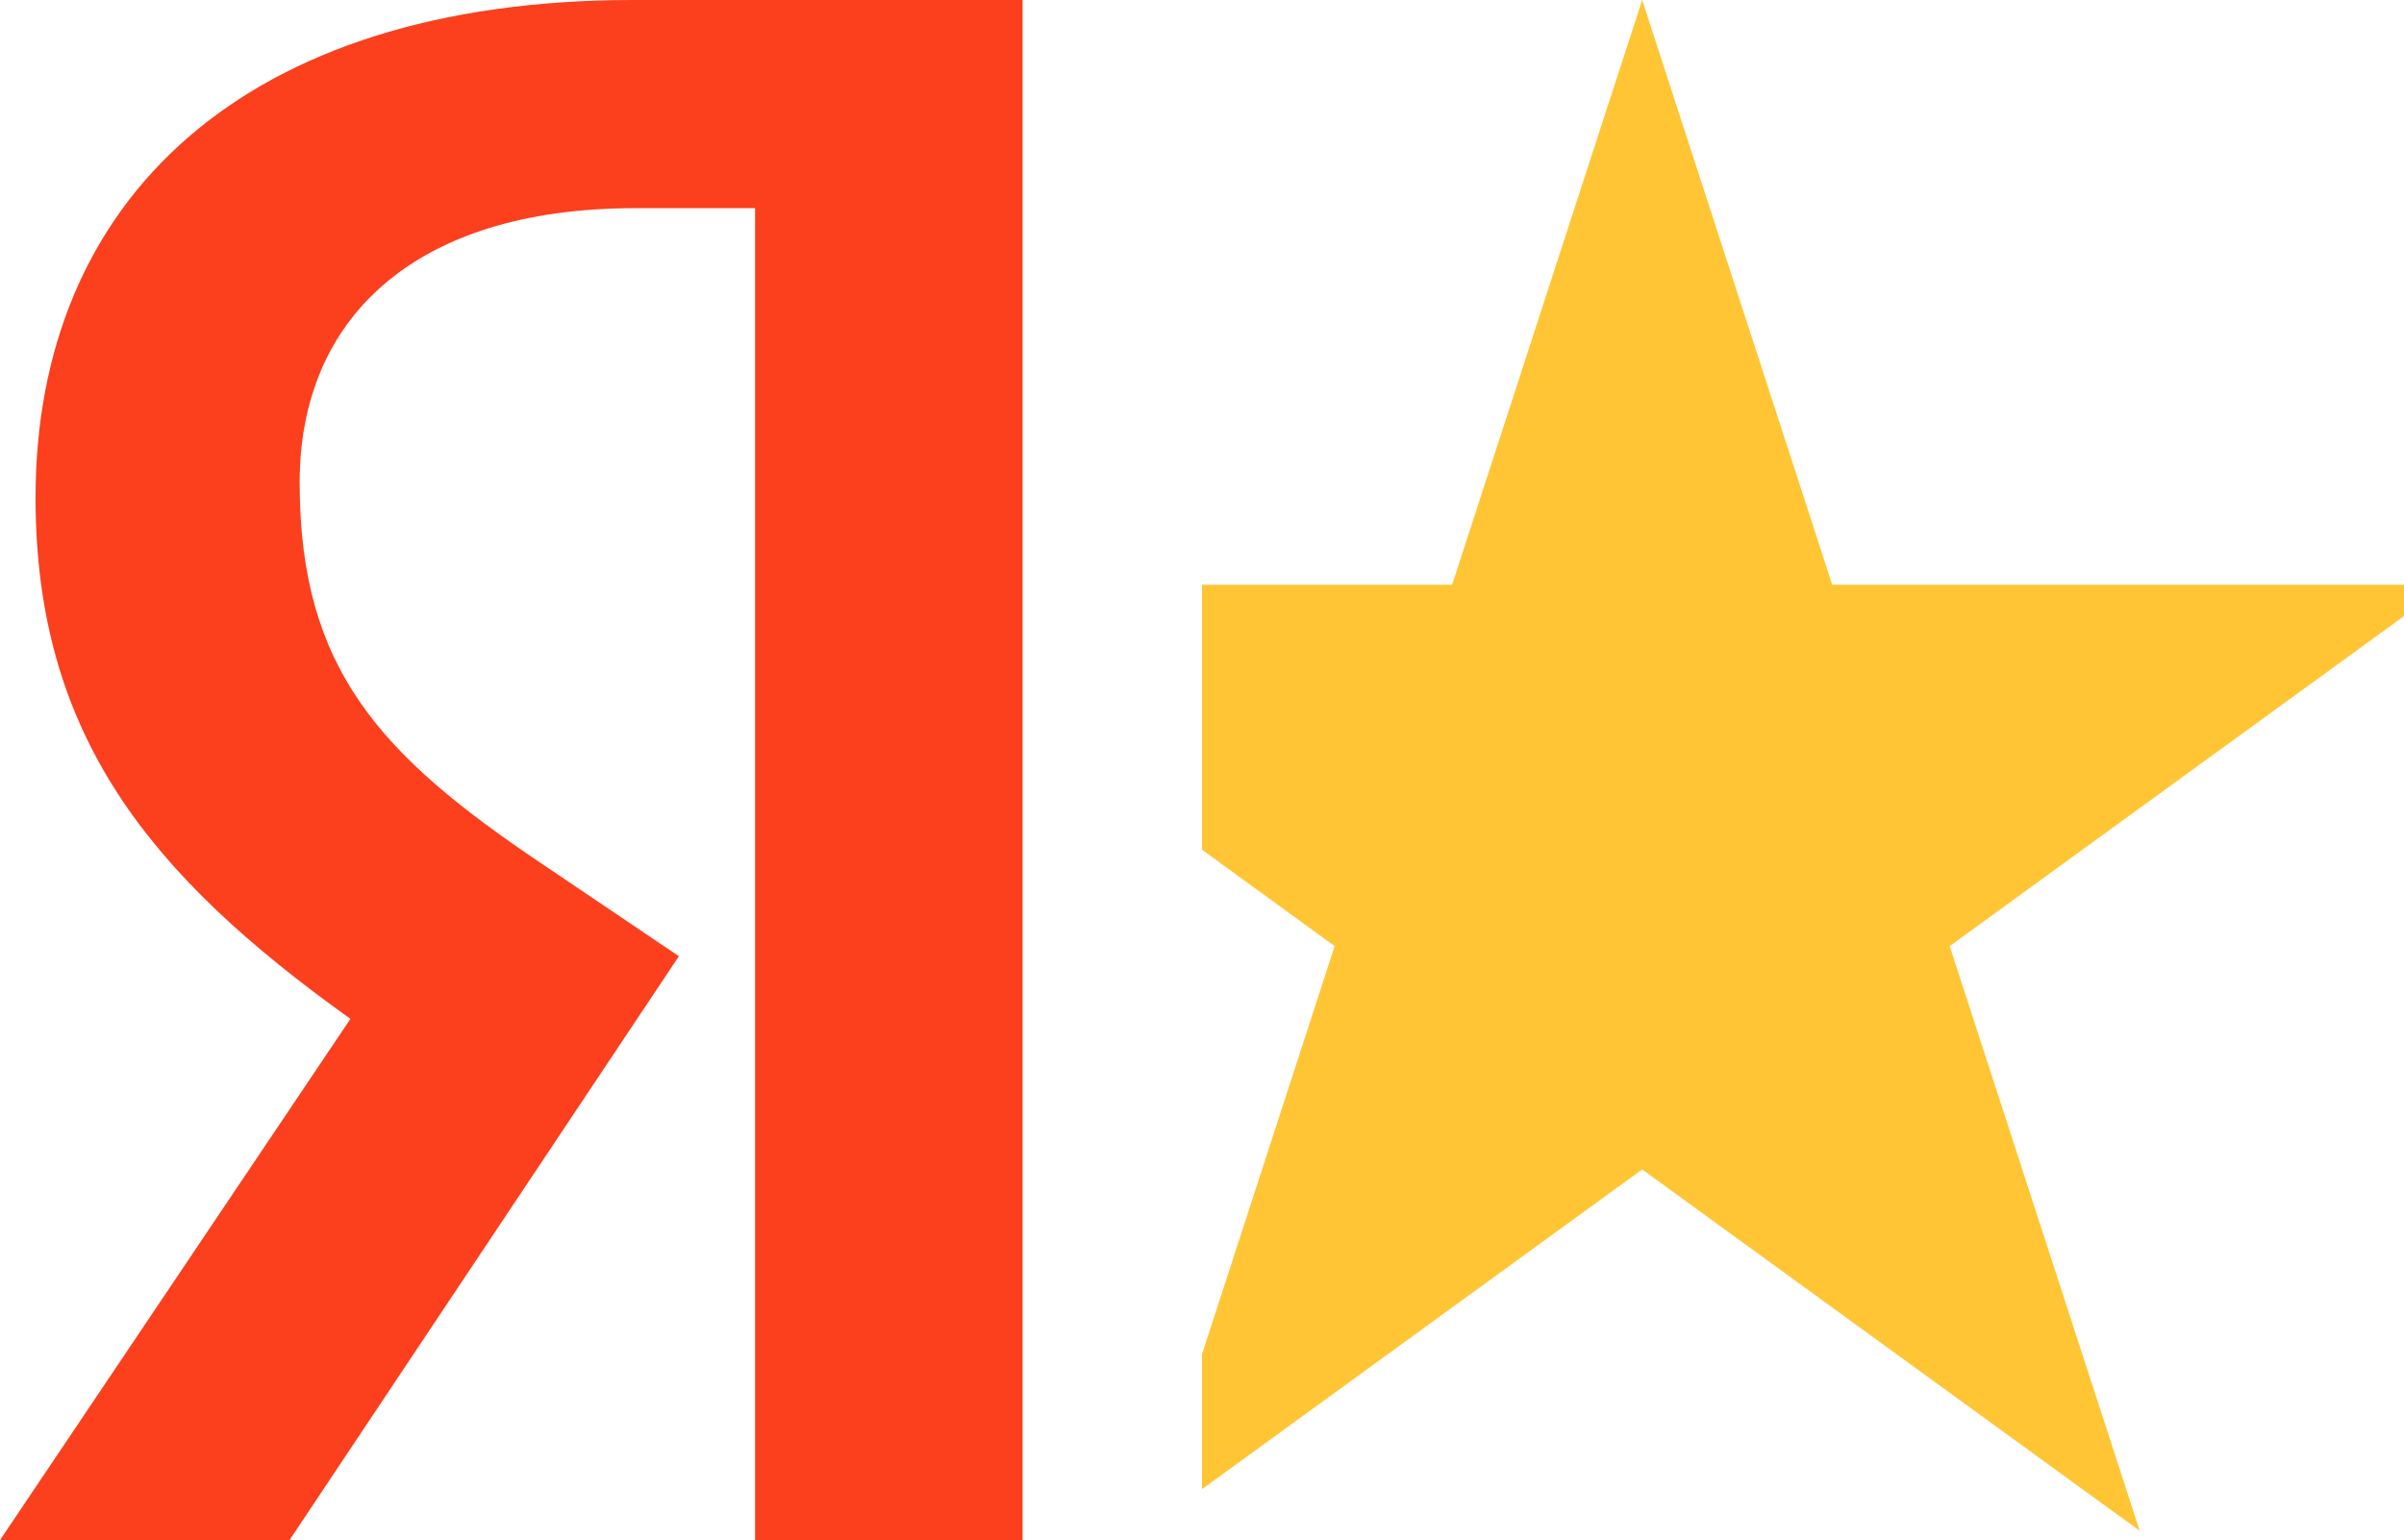 <?xml version="1.0" encoding="UTF-8"?> <svg xmlns="http://www.w3.org/2000/svg" width="142" height="91" viewBox="0 0 142 91" fill="none"> <g clip-path="url(#clip0_21_185)"> <path d="M60.5 91H44.6V12.3H37.5C24.5 12.3 17.7 18.8 17.7 28.5C17.7 39.5 22.4 44.6 32.1 51.1L40.1 56.5L17.1 91H0L20.7 60.2C8.8 51.7 2.1 43.4 2.1 29.4C2.1 11.9 14.3 0 37.4 0H60.4V91H60.5Z" fill="#FC3F1D"></path> <g clip-path="url(#clip1_21_185)"> <path d="M97 0L108.226 34.549H144.553L115.164 55.902L126.389 90.451L97 69.098L67.611 90.451L78.836 55.902L49.447 34.549H85.774L97 0Z" fill="#FFC534"></path> </g> </g> <defs> <clipPath id="clip0_21_185"> <rect width="142" height="91" fill="white"></rect> </clipPath> <clipPath id="clip1_21_185"> <rect width="76" height="100" fill="white" transform="translate(71)"></rect> </clipPath> </defs> </svg> 